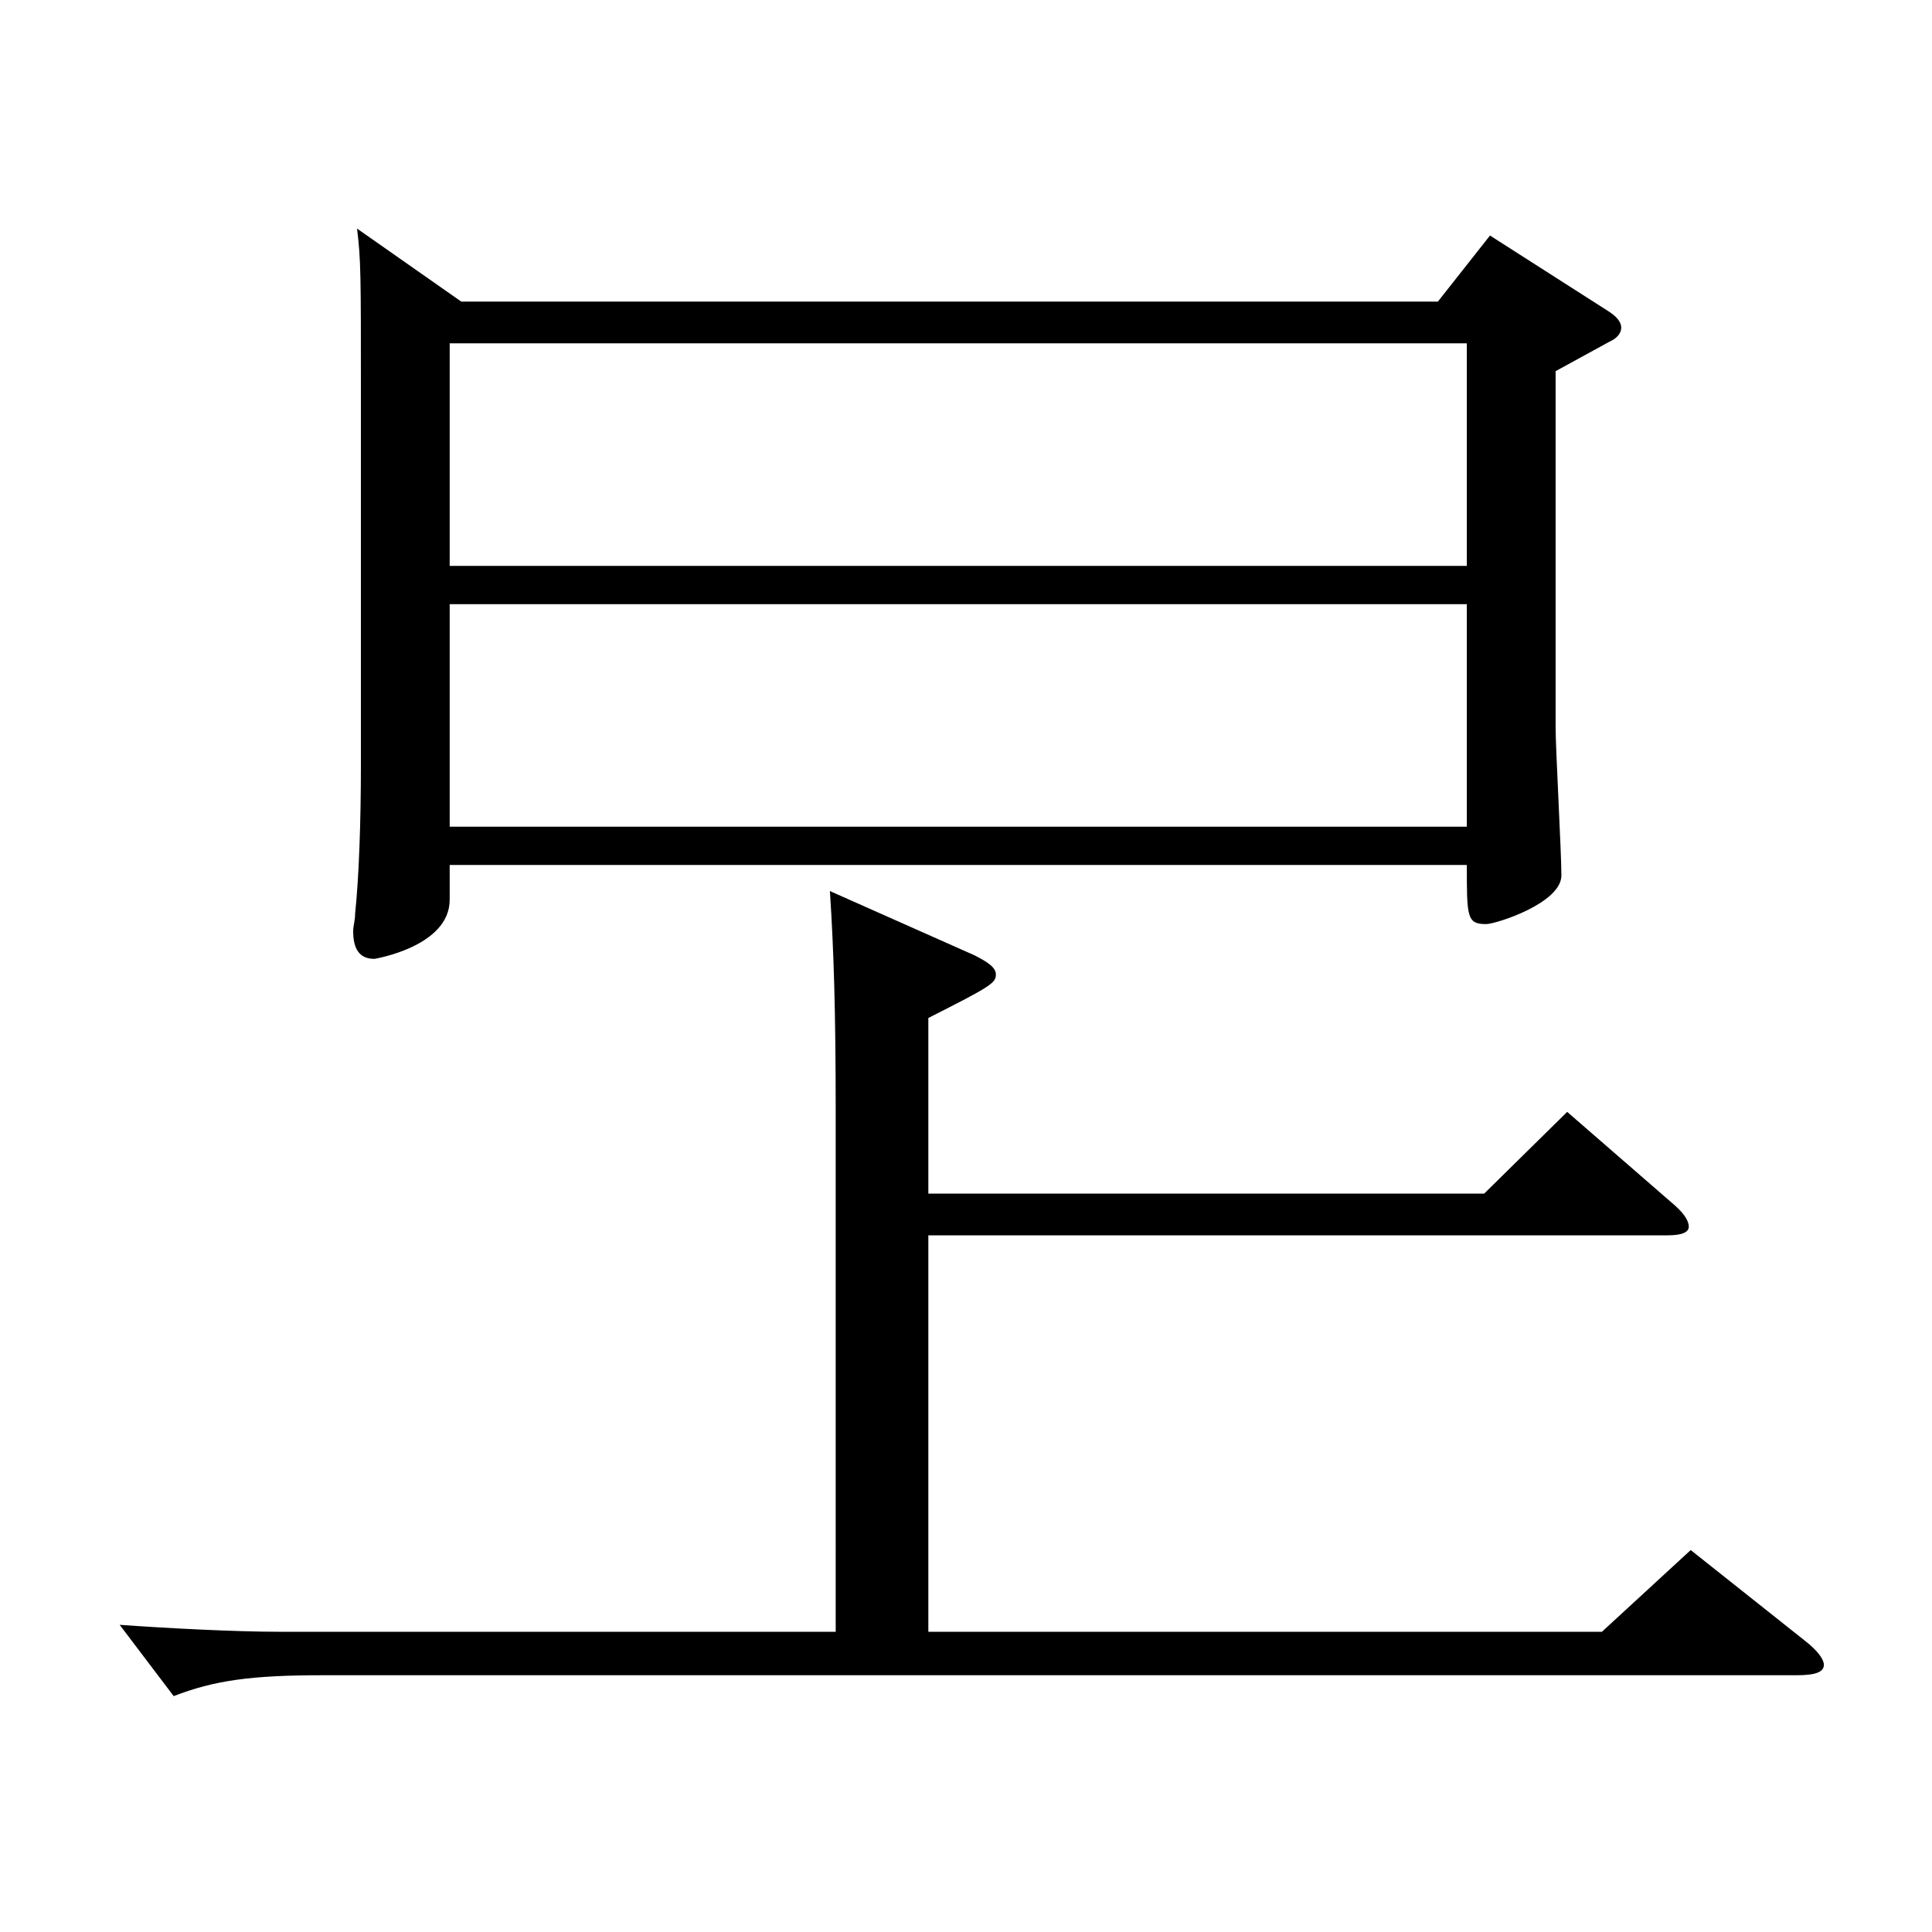 <?xml version="1.0" encoding="utf-8"?>
<!-- Generator: Adobe Illustrator 16.0.0, SVG Export Plug-In . SVG Version: 6.00 Build 0)  -->
<!DOCTYPE svg PUBLIC "-//W3C//DTD SVG 1.1//EN" "http://www.w3.org/Graphics/SVG/1.1/DTD/svg11.dtd">
<svg version="1.1" id="图层_1" xmlns="http://www.w3.org/2000/svg" xmlns:xlink="http://www.w3.org/1999/xlink" x="0px" y="0px"
	 width="1000px" height="1000px" viewBox="0 0 1000 1000" enable-background="new 0 0 1000 1000" xml:space="preserve">
<path d="M480.508,639.405v205.199h348.648l45.953-42.3l58.94,46.8c6.993,5.399,9.99,9.899,9.99,12.6c0,3.6-3.996,5.399-13.985,5.399
	h-763.23c-36.963,0-55.944,2.7-76.923,10.801l-27.972-36.9c24.975,1.8,59.939,3.601,82.916,3.601h287.71V575.506
	c0-52.199-0.999-83.699-2.997-114.299l74.925,33.3c6.993,3.6,10.989,6.3,10.989,9.899c0,4.5-2.997,6.3-34.965,22.5v90.899h287.71
	l42.956-42.3l55.944,48.6c4.994,4.5,6.992,8.101,6.992,10.8c0,2.7-2.996,4.5-10.988,4.5H480.508z M238.751,156.108h505.49
	l26.974-34.199l61.938,39.6c3.996,2.7,5.993,5.4,5.993,8.1c0,2.7-1.997,5.4-5.993,7.2l-27.972,15.3v184.499
	c0,10.8,2.996,64.8,2.996,76.499c0,14.4-33.965,25.2-38.96,25.2c-9.99,0-9.99-3.6-9.99-30.6h-526.47v18
	c0,24.3-38.96,30.6-38.96,30.6c-7.992,0-10.989-5.4-10.989-14.4c0-2.699,0.999-5.399,0.999-9
	c1.998-18.899,2.997-47.699,2.997-77.399V204.709c0-63,0-70.2-1.998-86.399L238.751,156.108z M759.227,292.908V177.709h-526.47
	v115.199H759.227z M759.227,427.907V312.708h-526.47v115.199H759.227z"/>
</svg>
